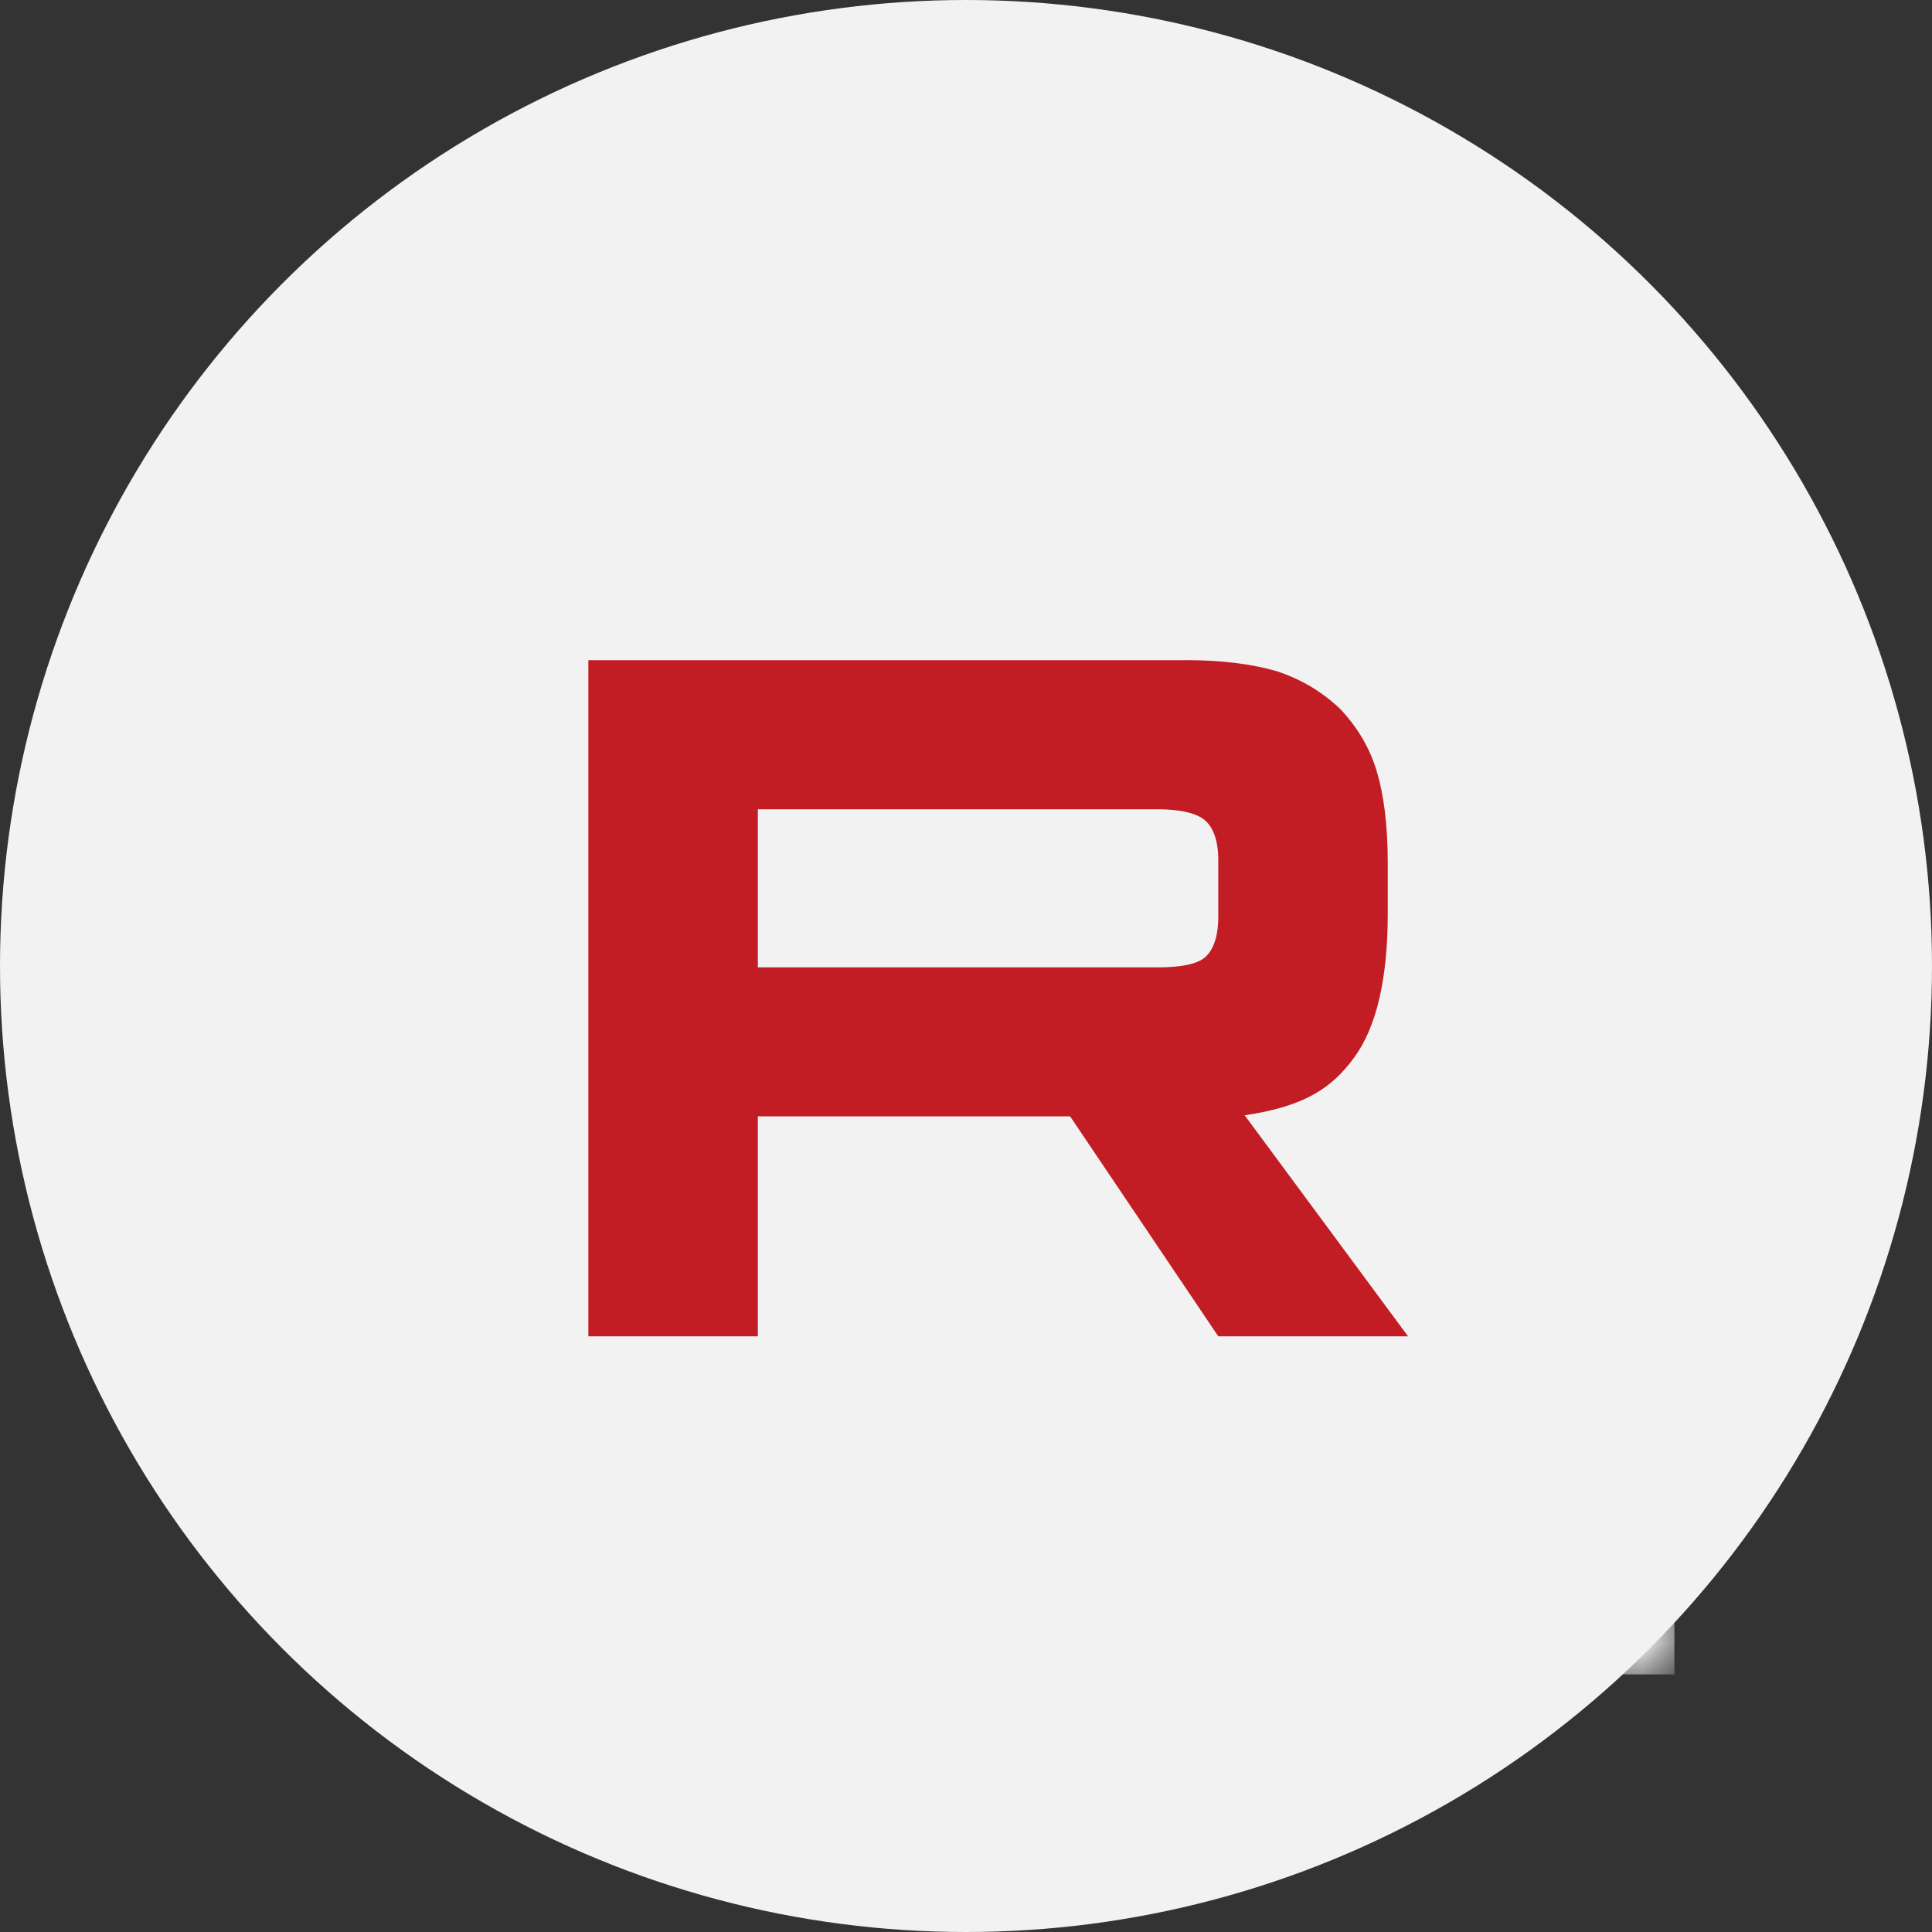 <?xml version="1.0" encoding="UTF-8"?> <svg xmlns="http://www.w3.org/2000/svg" width="30" height="30" viewBox="0 0 30 30" fill="none"><rect x="0" y="0" width="30" height="30" fill="#333333" stroke="none"/><circle cx="15" cy="15" r="15" fill="#F2F2F2"></circle><mask id="mask0_1567_112" style="mask-type:luminance" maskUnits="userSpaceOnUse" x="5" y="5" width="21" height="21"><path d="M26 5H5V26H26V5Z" fill="white"></path></mask><g mask="url(#mask0_1567_112)"><path d="M26 5H5V26H26V5Z" fill="#F2F2F2"></path><path d="M17.972 15.021H11.768V12.566H17.972C18.334 12.566 18.586 12.629 18.712 12.739C18.839 12.849 18.917 13.054 18.917 13.353V14.234C18.917 14.549 18.839 14.754 18.712 14.864C18.586 14.974 18.334 15.021 17.972 15.021V15.021ZM18.397 10.251H9.136V20.75H11.768V17.334H16.616L18.917 20.75H21.864L19.327 17.318C20.262 17.18 20.682 16.893 21.028 16.421C21.375 15.948 21.549 15.193 21.549 14.185V13.398C21.549 12.8 21.485 12.328 21.375 11.966C21.264 11.604 21.076 11.289 20.808 11.006C20.524 10.738 20.209 10.55 19.831 10.424C19.452 10.313 18.98 10.25 18.397 10.25V10.251Z" fill="#C21D24"></path></g></svg> 